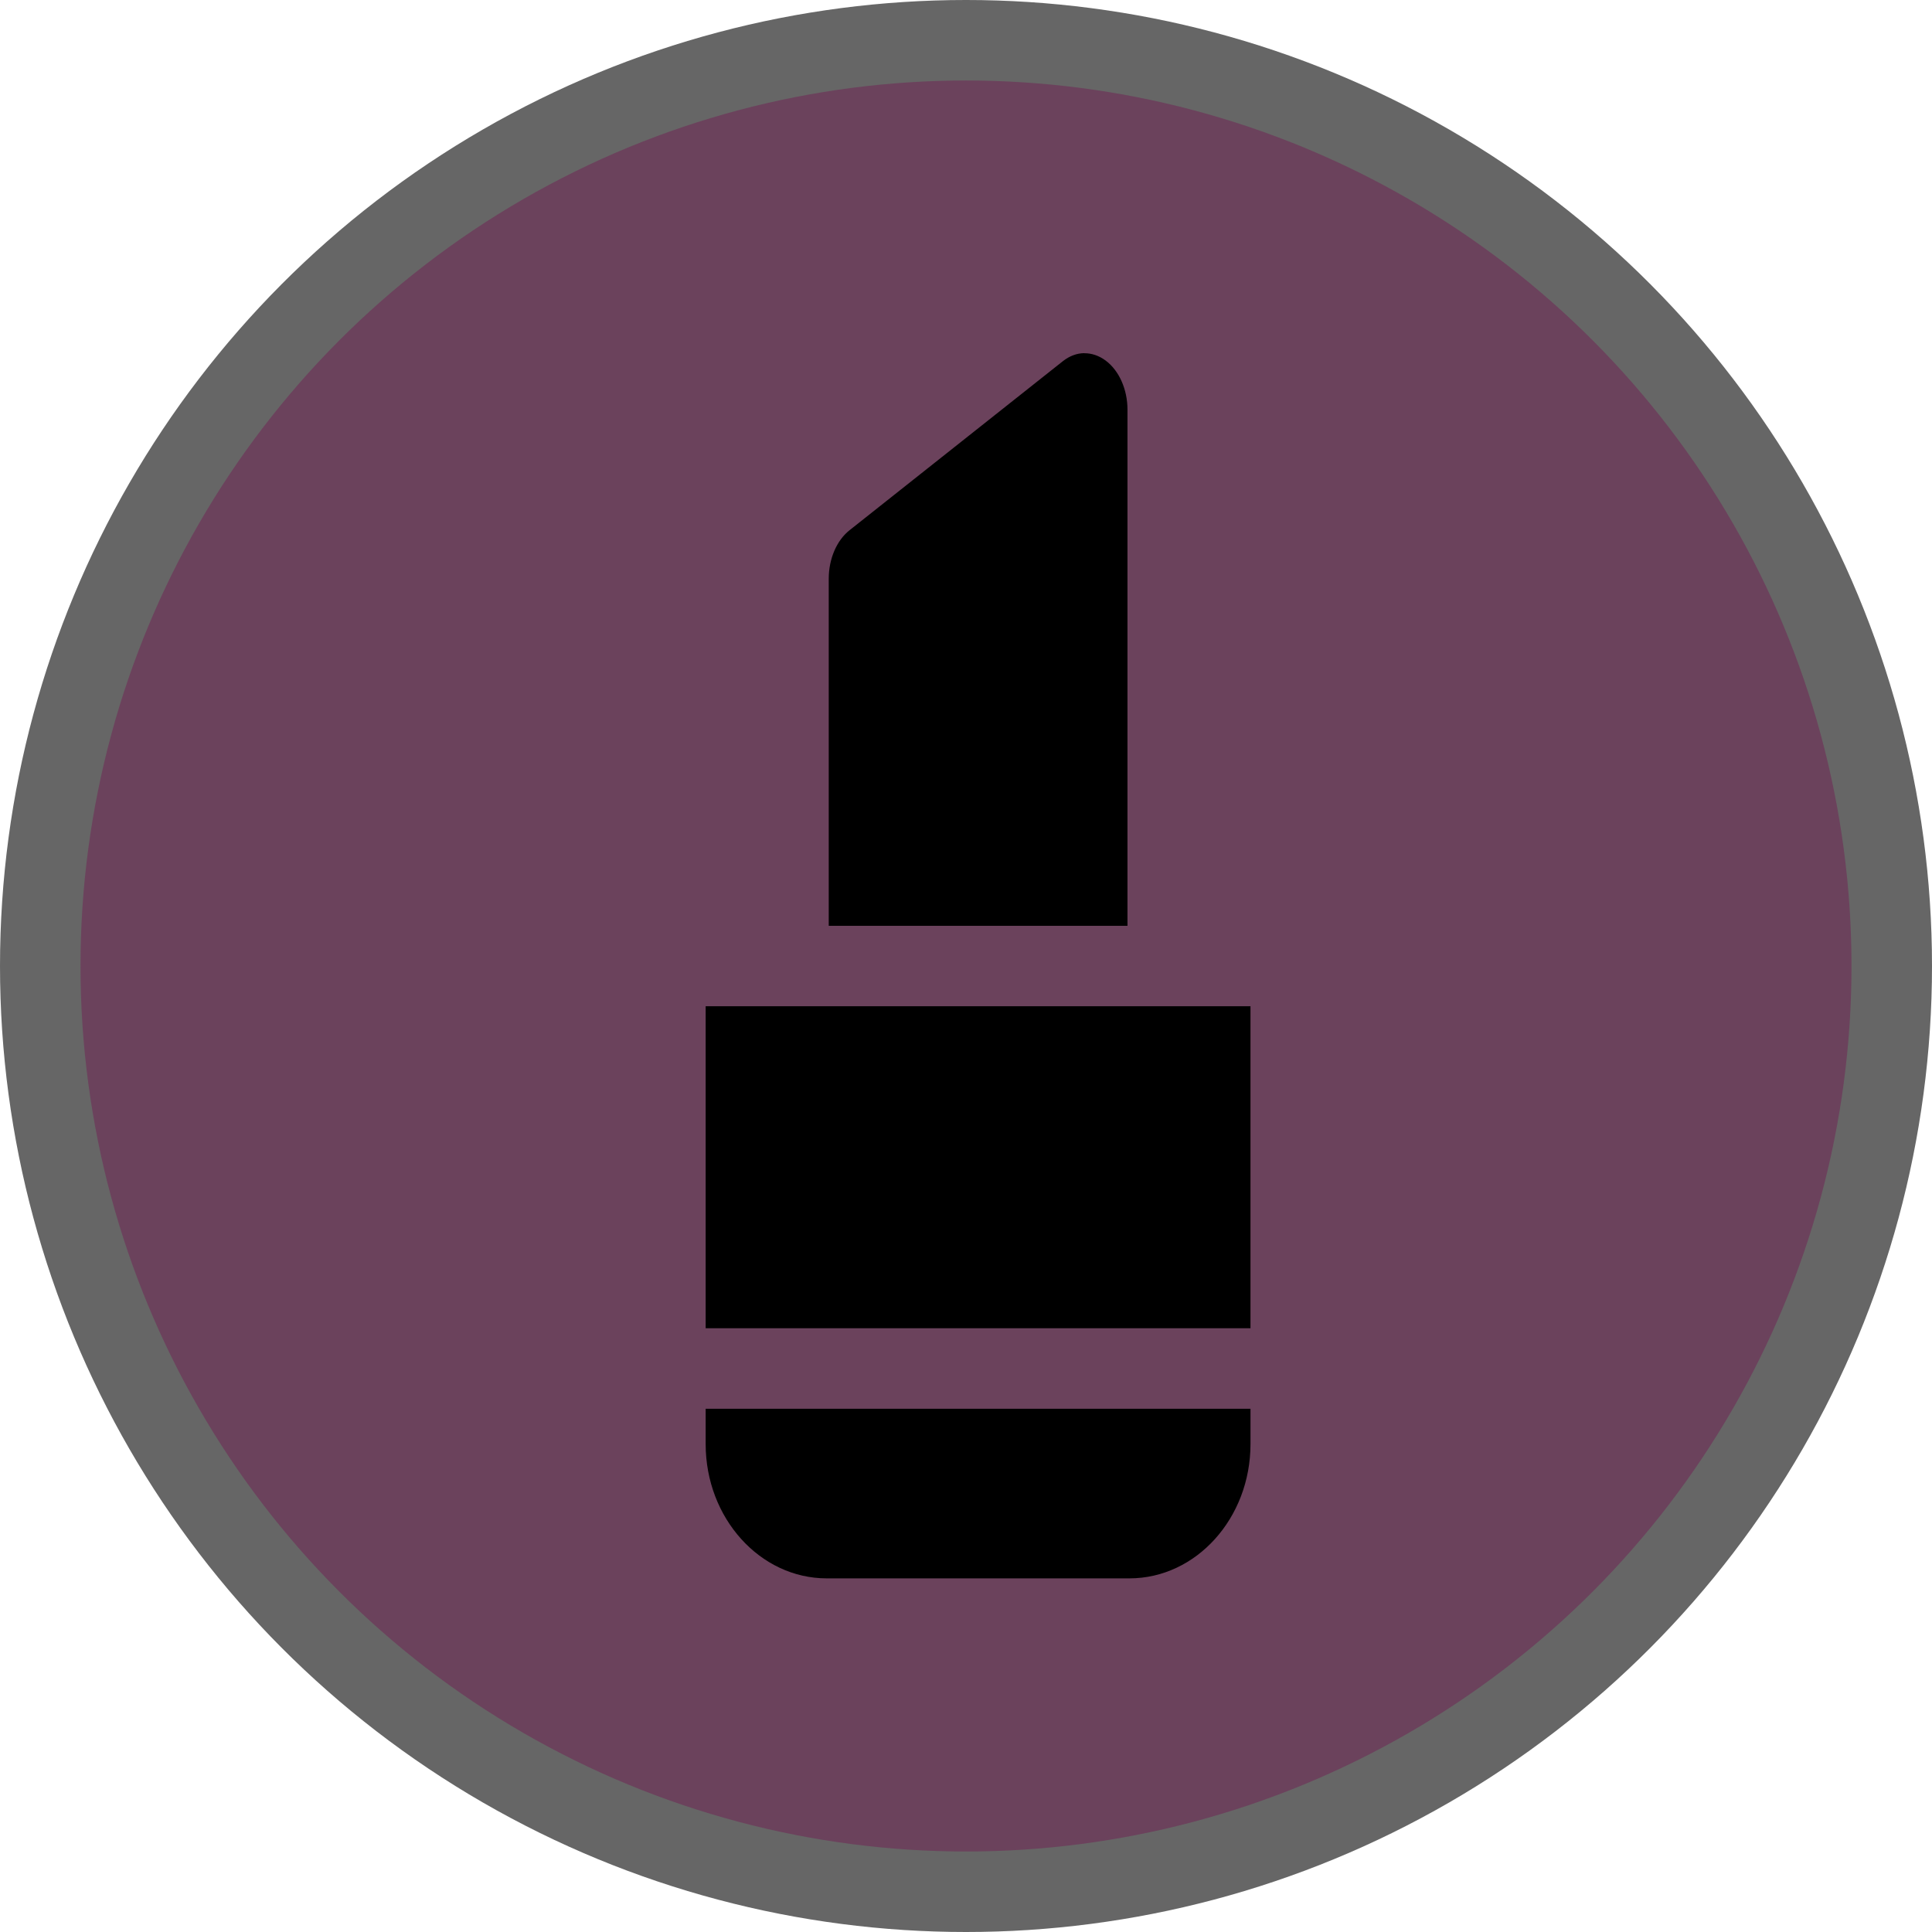 <?xml version="1.0" encoding="UTF-8"?>
<svg version="1.1" viewBox="0 0 24 24" width="18" height="18" xml:space="preserve" xmlns="http://www.w3.org/2000/svg">
 <g opacity="1">
  <circle id="Oval" cx="12" cy="12" r="12" fill="#000" opacity=".6"/>
  <circle cx="12" cy="12" r="11" fill="#6B425C"/>
  <path d="m13.469 4.387c-0.092 0.001-0.184 0.035-0.266 0.1l-2.65 2.1c-0.16 0.127-0.258 0.356-0.258 0.602v4.312h3.711v-6.412c0-0.252-0.104-0.485-0.27-0.609-0.083-0.062-0.175-0.093-0.268-0.092zm-4.703 8.113v4h6.768v-4h-6.768zm0 5v0.439c0 0.919 0.675 1.668 1.504 1.668h3.76c0.829 0 1.504-0.748 1.504-1.668v-0.439h-6.768z" fill="#000"/>
 </g>
</svg>
